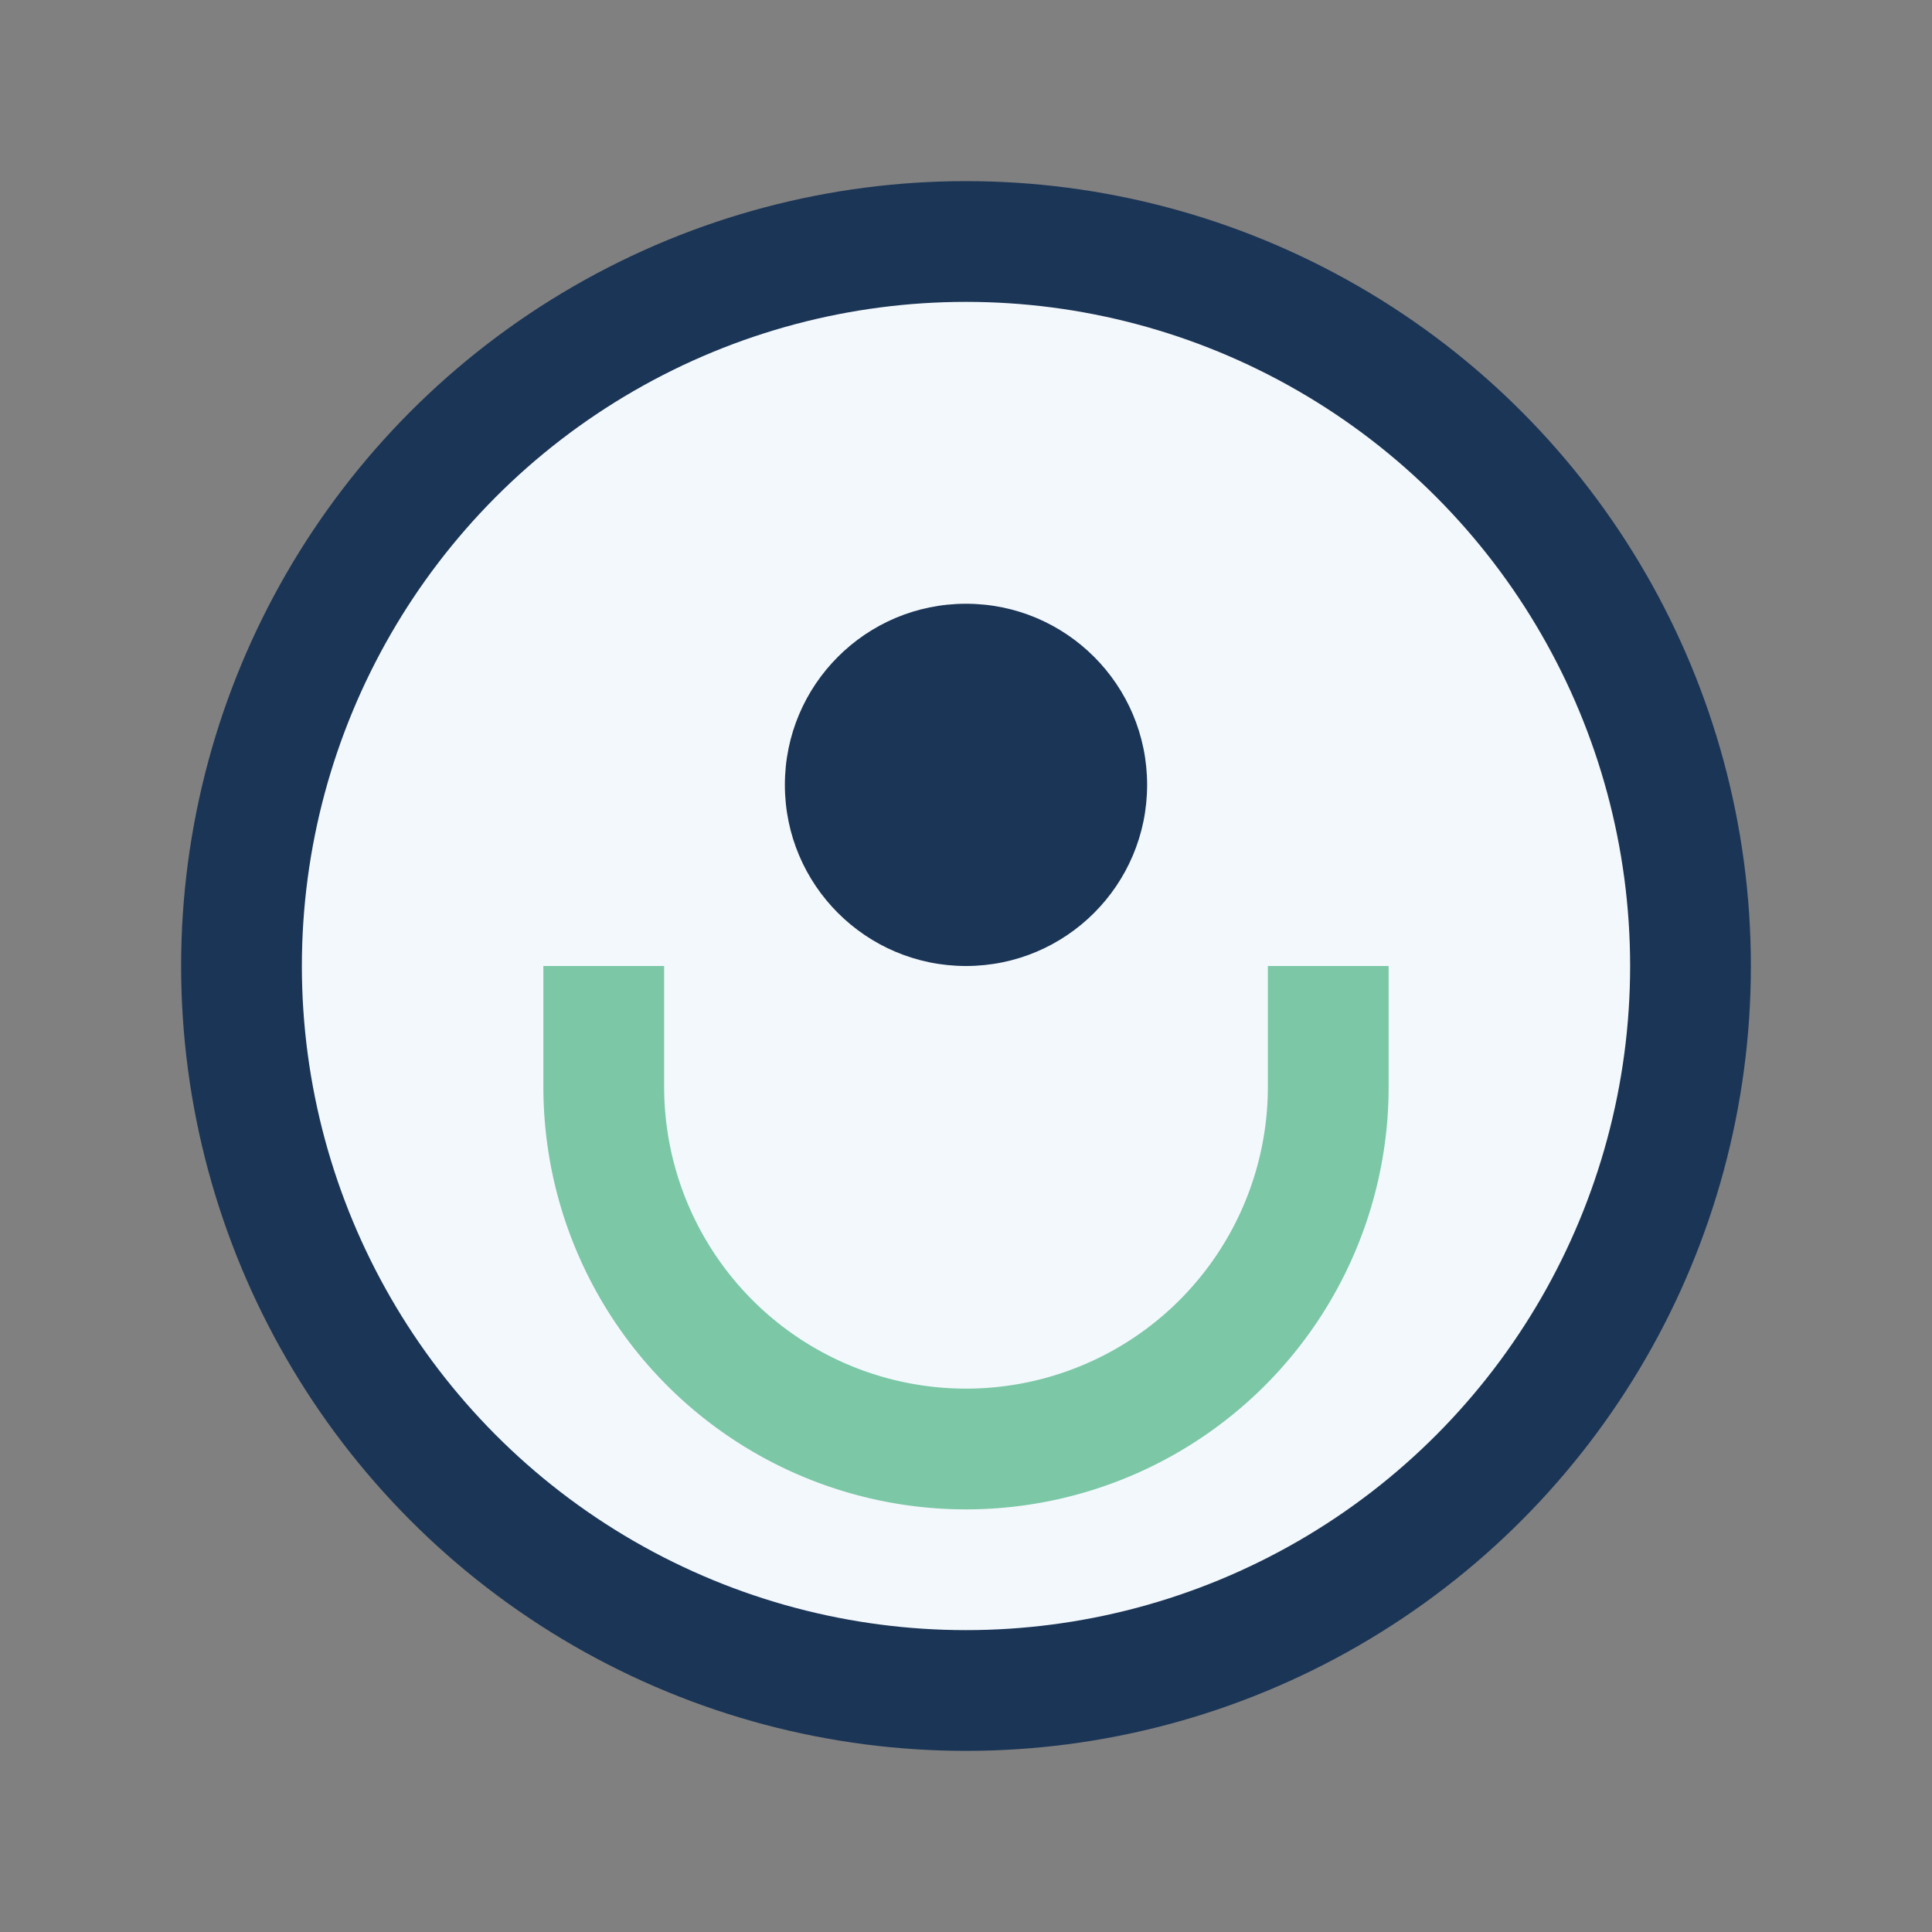 <?xml version="1.0" encoding="UTF-8"?>
<svg xmlns="http://www.w3.org/2000/svg" width="32" height="32" viewBox="0 0 32 32"><rect x="0" y="0" width="32" height="32" fill="#808080" stroke="none"/><circle cx="16" cy="16" r="12" fill="#F3F8FC" stroke="#1B3556" stroke-width="2"/><path d="M10 16v2a6 6 0 0 0 12 0v-2" stroke="#7BC7A6" stroke-width="2" fill="none"/><circle cx="16" cy="13" r="3" fill="#1B3556"/></svg>